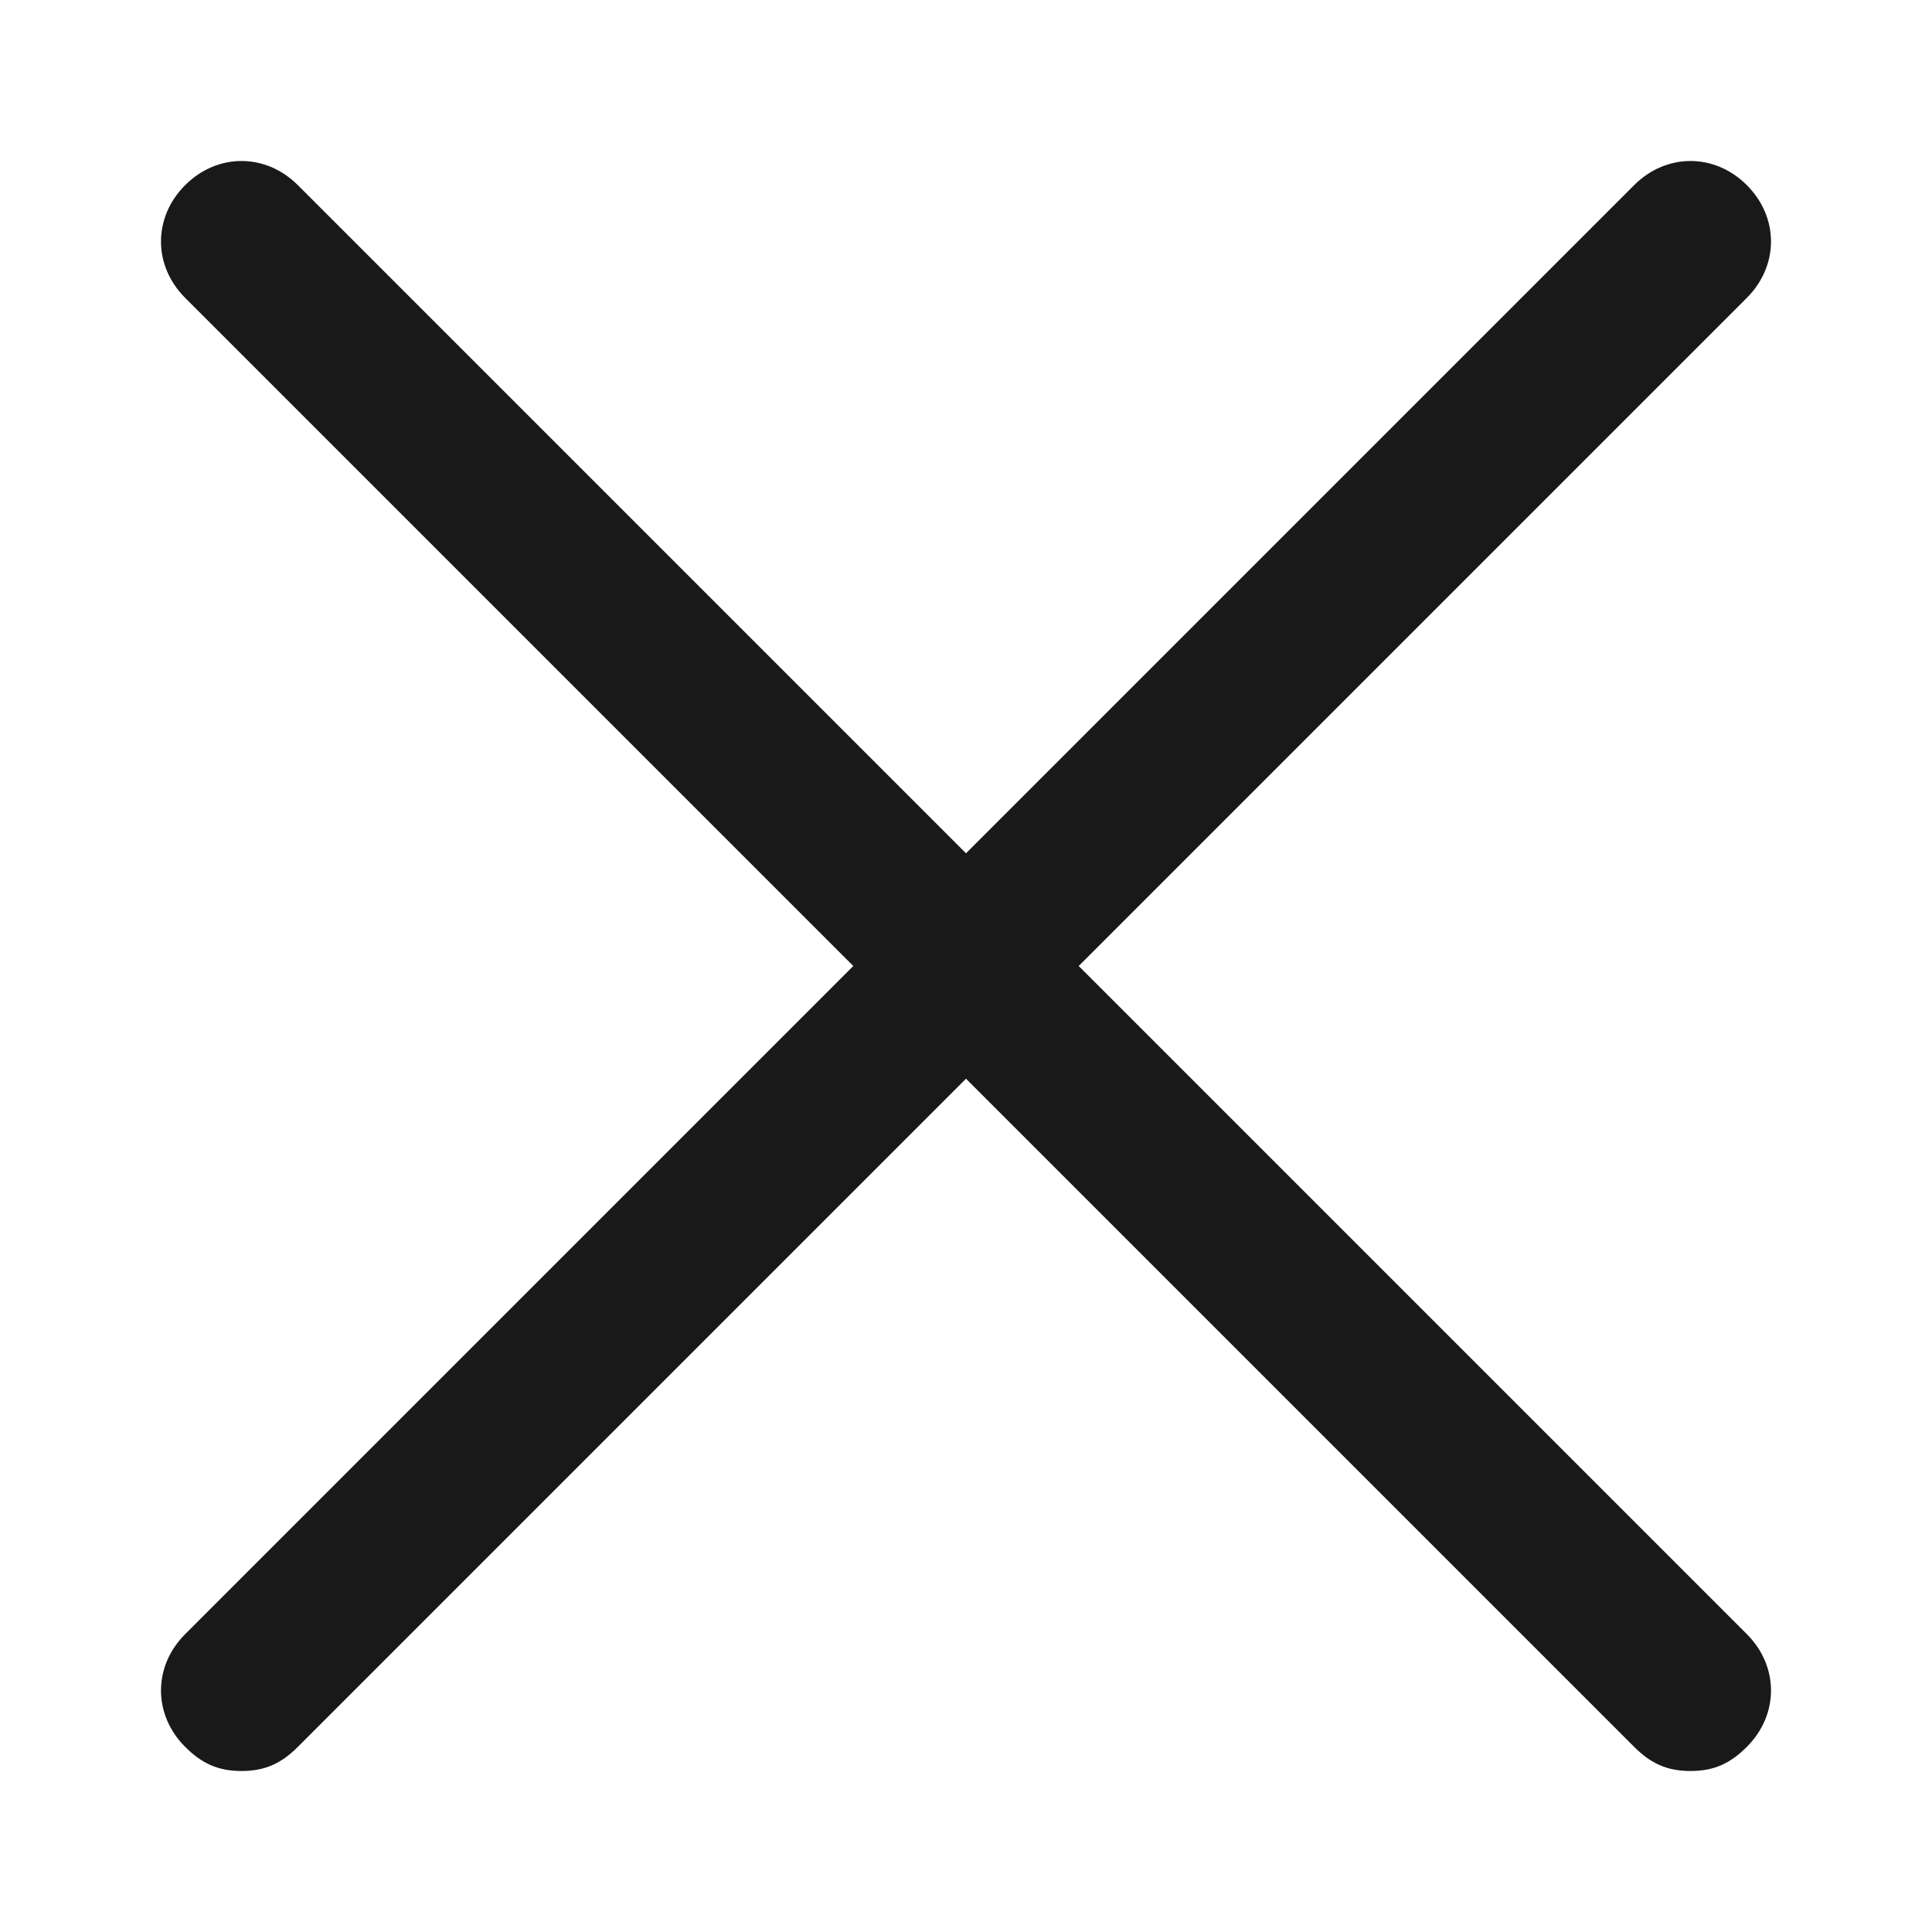 <?xml version="1.0" encoding="utf-8"?>
<!-- Generator: Adobe Illustrator 26.0.3, SVG Export Plug-In . SVG Version: 6.00 Build 0)  -->
<svg version="1.1" id="Layer_1" xmlns="http://www.w3.org/2000/svg" xmlns:xlink="http://www.w3.org/1999/xlink" x="0px" y="0px"
	 viewBox="0 0 24 24" style="enable-background:new 0 0 24 24;" xml:space="preserve">
<style type="text/css">
	.st0{fill:none;}
	.st1{fill:#191919;}
</style>
<rect class="st0" width="24" height="24"/>
<path class="st1" d="M21.7,20.3c0.4,0.4,0.4,1,0,1.4C21.5,21.9,21.3,22,21,22s-0.5-0.1-0.7-0.3L12,13.4l-8.3,8.3
	C3.5,21.9,3.3,22,3,22s-0.5-0.1-0.7-0.3c-0.4-0.4-0.4-1,0-1.4l8.3-8.3L2.3,3.7c-0.4-0.4-0.4-1,0-1.4s1-0.4,1.4,0l8.3,8.3l8.3-8.3
	c0.4-0.4,1-0.4,1.4,0s0.4,1,0,1.4L13.4,12L21.7,20.3z"/>
<rect x="0" class="st0" width="24" height="24"/>
</svg>
